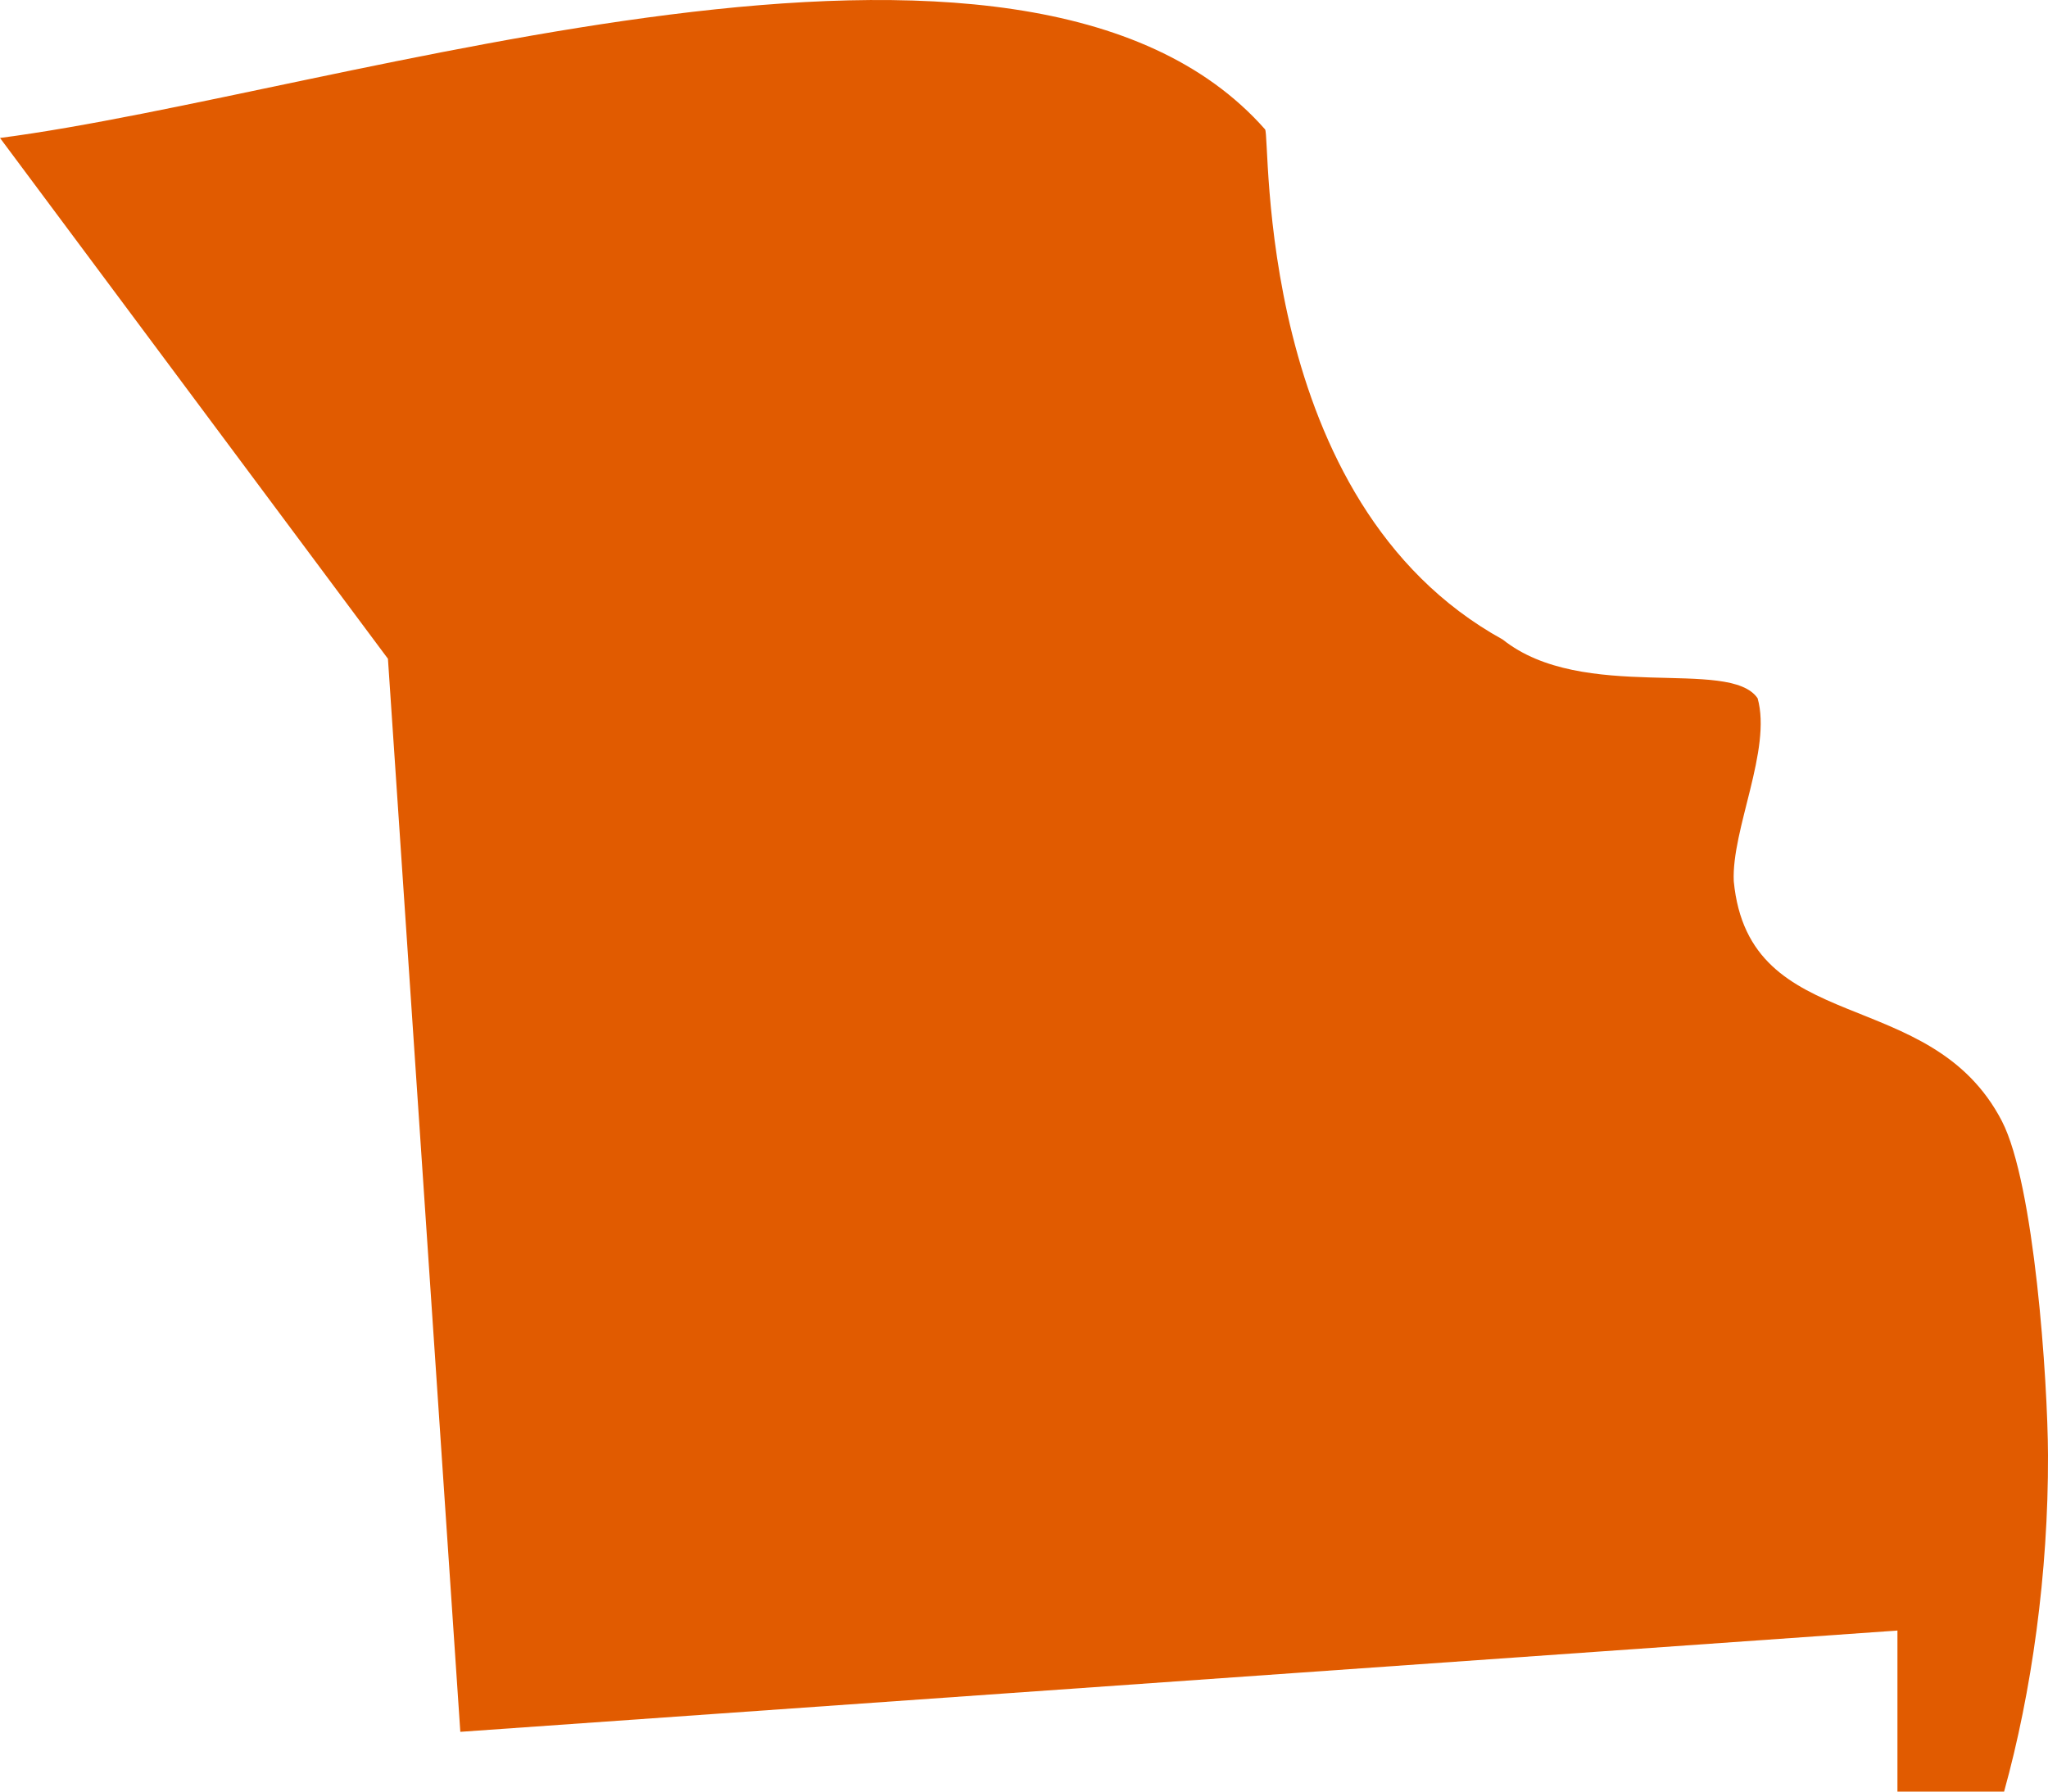 <svg width="64" height="56" viewBox="0 0 64 56" fill="none" xmlns="http://www.w3.org/2000/svg">
<path id="Vector" d="M62.563 35.049C60.326 30.717 54.657 32.484 54.18 27.545C54.106 25.931 55.374 23.427 54.926 21.827C54.053 20.537 49.466 21.991 46.96 19.99C39.162 15.69 39.715 4.248 39.533 4.043C32 -4.495 10.639 2.928 0 4.312L12.123 20.591L14.385 54.132L59.295 50.966V56H62.628C63.489 52.897 64.012 49.168 64 45.491C63.992 43.155 63.574 37.009 62.562 35.048L62.563 35.049Z" fill="#E15B00"/>
</svg>
